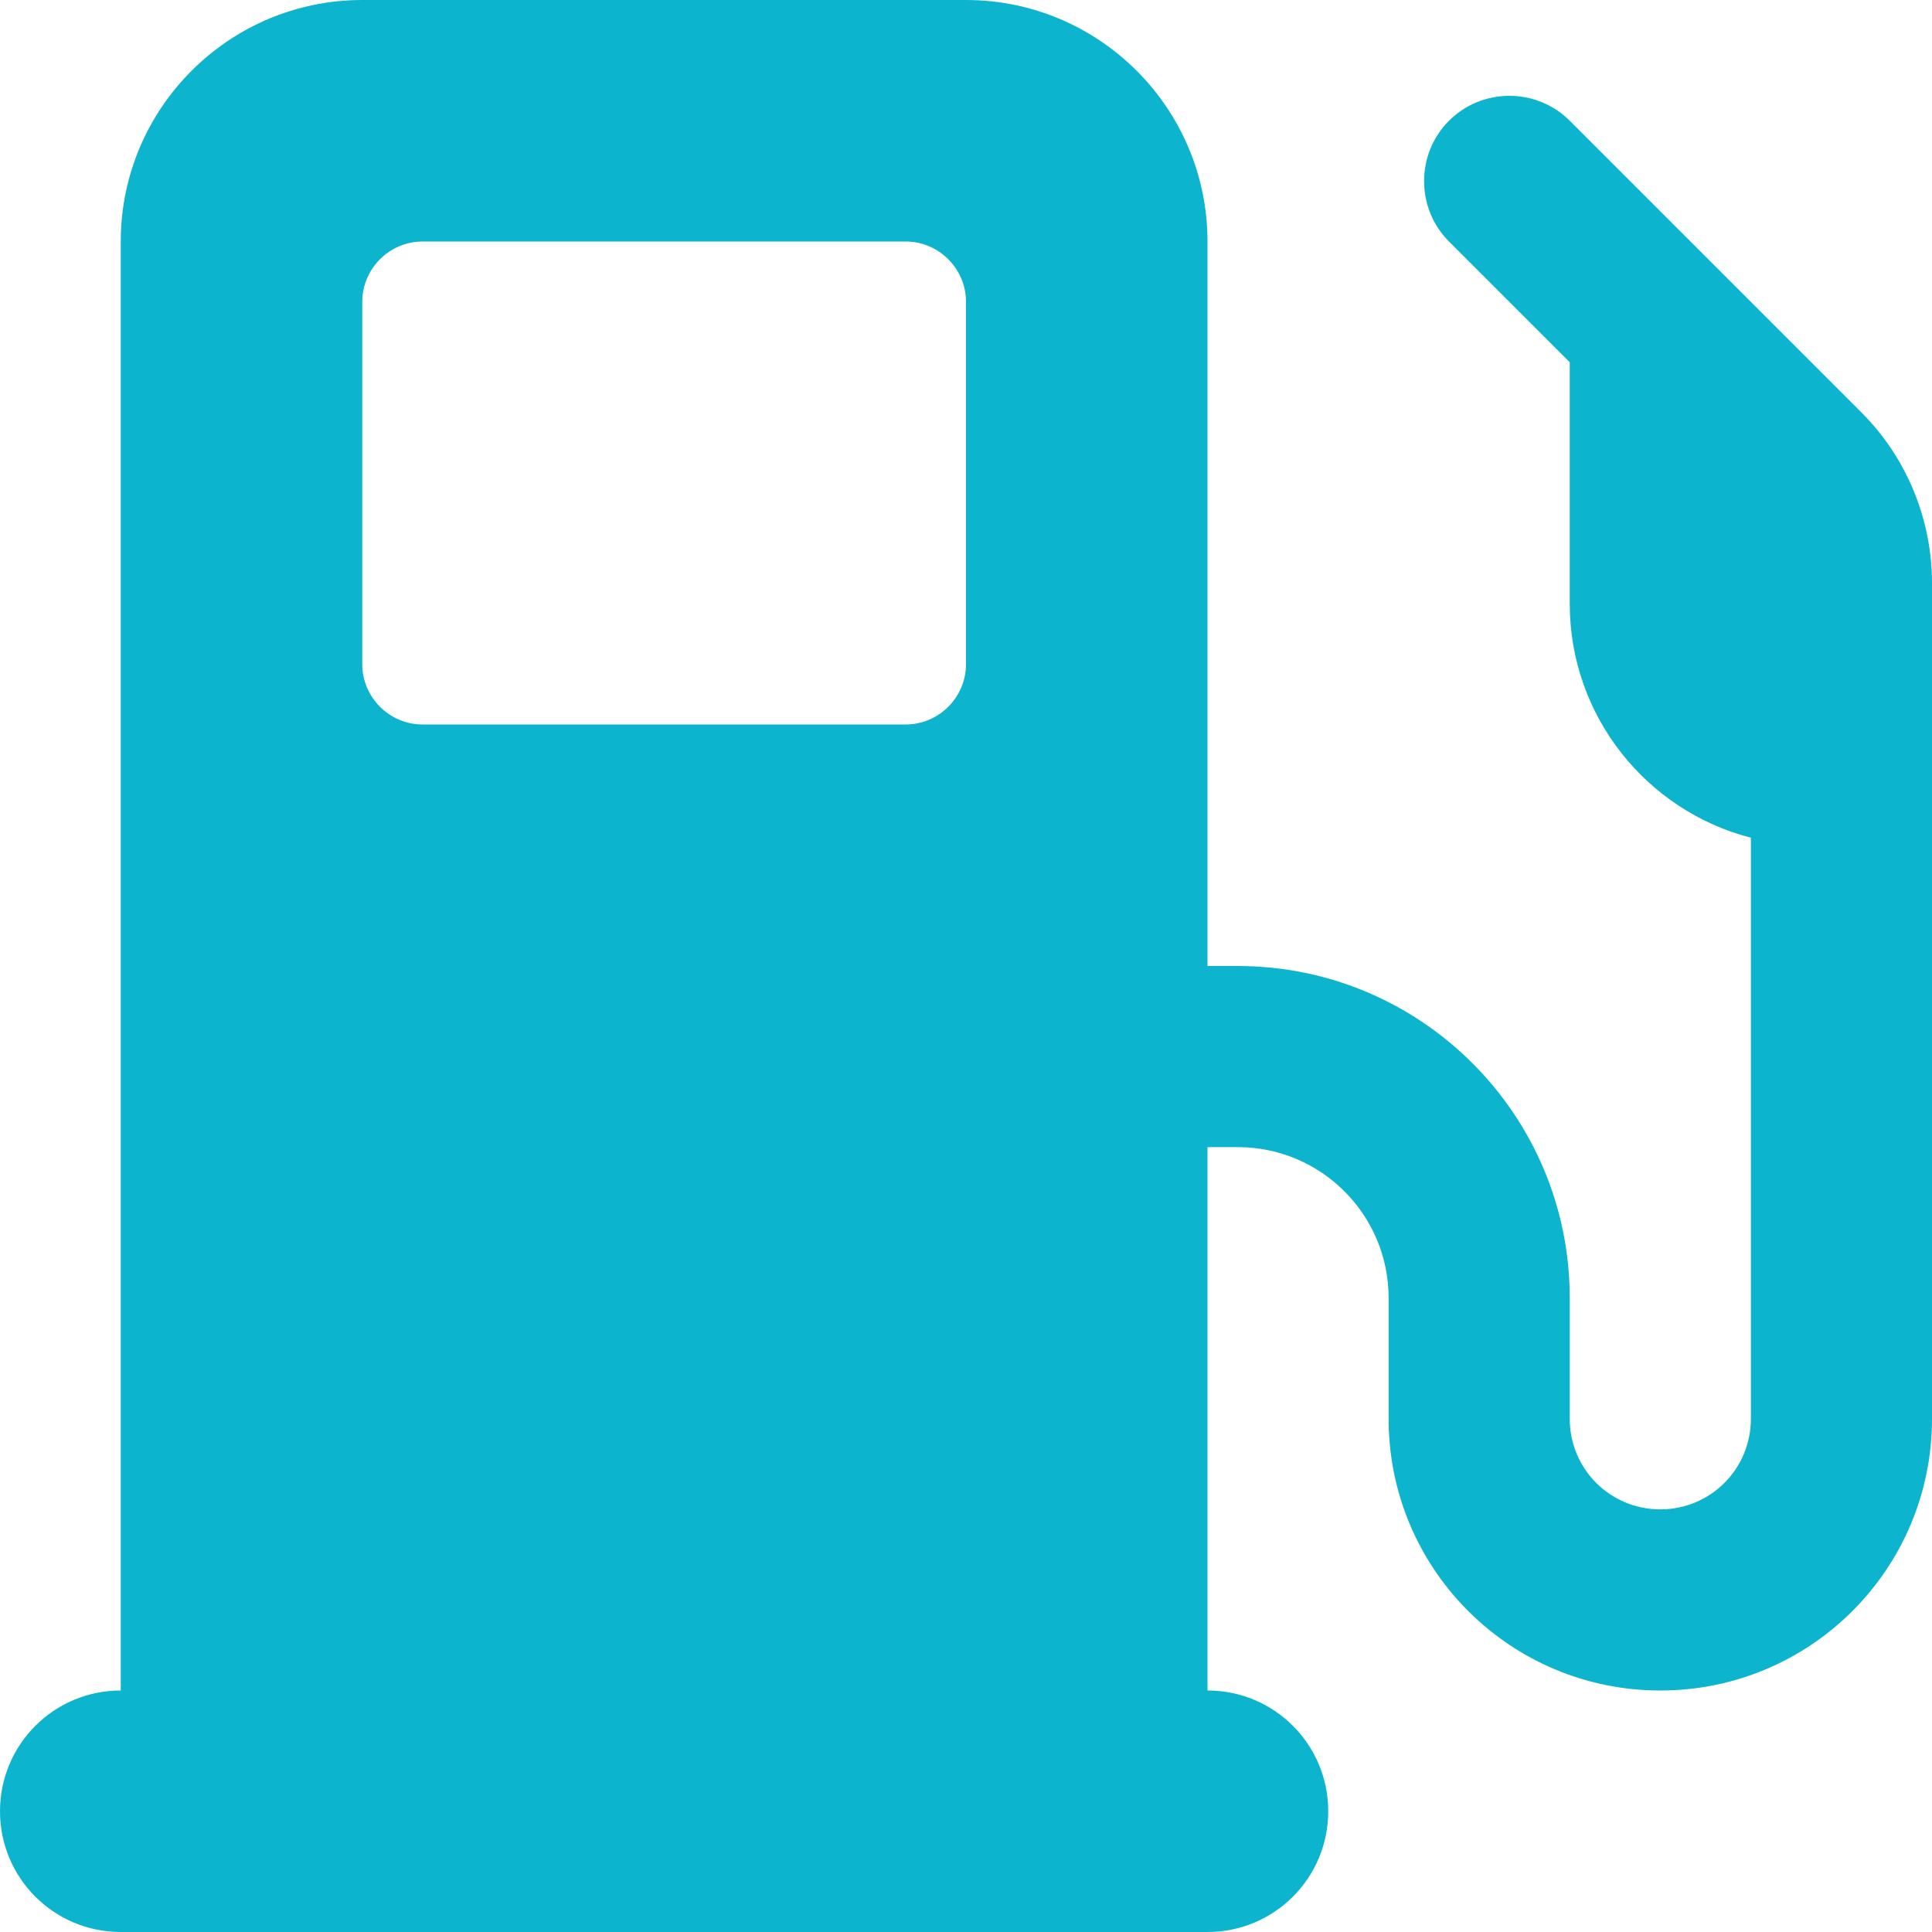 <?xml version="1.0" encoding="utf-8"?>
<!-- Generator: Adobe Illustrator 27.0.0, SVG Export Plug-In . SVG Version: 6.00 Build 0)  -->
<svg version="1.1" id="Layer_1" xmlns="http://www.w3.org/2000/svg" xmlns:xlink="http://www.w3.org/1999/xlink" x="0px" y="0px"
	 viewBox="0 0 512 512" style="enable-background:new 0 0 512 512;" xml:space="preserve">
<style type="text/css">
	.st0{fill:#0CB4CE;}
</style>
<path class="st0" d="M32,64C32,28.7,60.7,0,96,0h160c35.3,0,64,28.7,64,64v192h8c48.6,0,88,39.4,88,88v32c0,13.3,10.7,24,24,24
	s24-10.7,24-24V222c-27.6-7.1-48-32.2-48-62V96l-32-32c-8.8-8.8-8.8-23.2,0-32s23.2-8.8,32,0l77.3,77.3c12,12,18.7,28.3,18.7,45.3
	V168v24v32v152c0,39.8-32.2,72-72,72s-72-32.2-72-72v-32c0-22.1-17.9-40-40-40h-8v144c17.7,0,32,14.3,32,32s-14.3,32-32,32H32
	c-17.7,0-32-14.3-32-32s14.3-32,32-32V64z M96,80v96c0,8.8,7.2,16,16,16h128c8.8,0,16-7.2,16-16V80c0-8.8-7.2-16-16-16H112
	C103.2,64,96,71.2,96,80z"/>
</svg>
